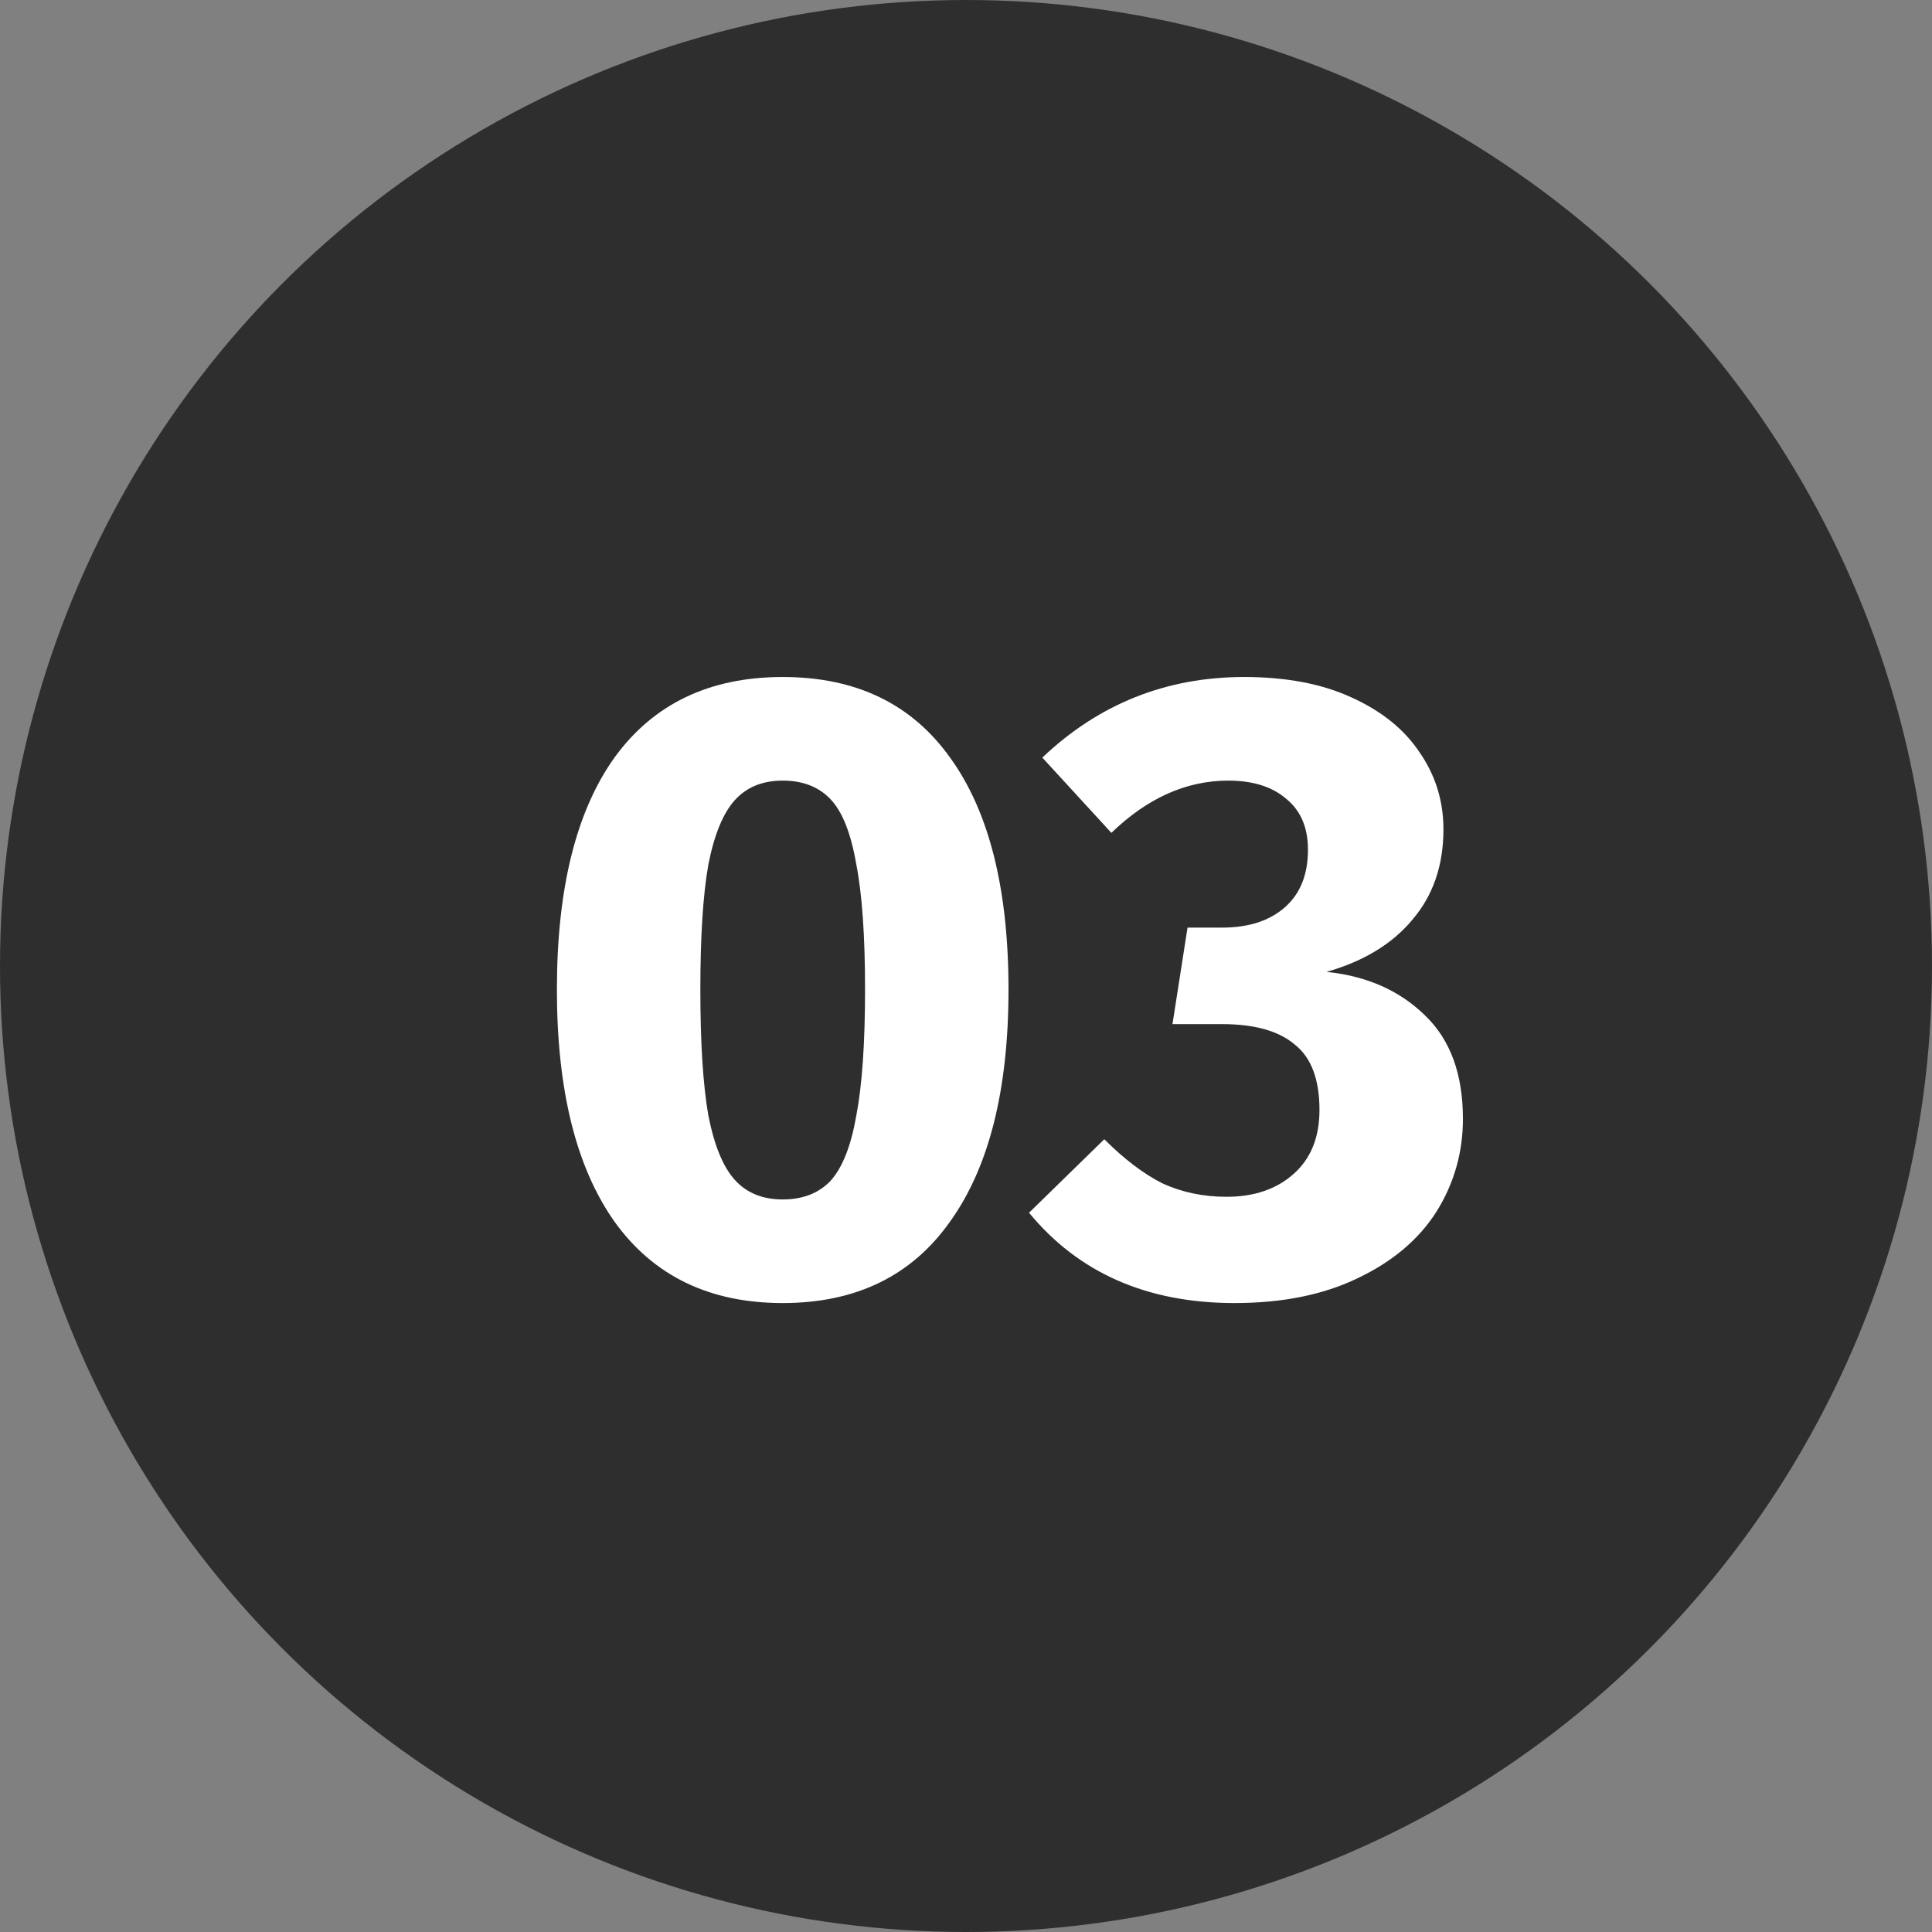 <?xml version="1.0" encoding="UTF-8"?> <svg xmlns="http://www.w3.org/2000/svg" width="48" height="48" viewBox="0 0 48 48" fill="none"><rect x="0" y="0" width="48" height="48" fill="#808080" stroke="none"/> <circle cx="24" cy="24" r="24" fill="#2E2E2E"></circle> <path d="M19.446 16.82C21.265 16.82 22.651 17.487 23.604 18.822C24.572 20.157 25.056 22.078 25.056 24.586C25.056 27.079 24.572 29.001 23.604 30.35C22.651 31.699 21.265 32.374 19.446 32.374C17.627 32.374 16.234 31.699 15.266 30.35C14.313 29.001 13.836 27.079 13.836 24.586C13.836 22.078 14.313 20.157 15.266 18.822C16.234 17.487 17.627 16.82 19.446 16.82ZM19.446 19.394C18.947 19.394 18.551 19.555 18.258 19.878C17.965 20.201 17.745 20.736 17.598 21.484C17.466 22.232 17.4 23.266 17.4 24.586C17.4 25.906 17.466 26.947 17.598 27.71C17.745 28.458 17.965 28.993 18.258 29.316C18.551 29.639 18.947 29.8 19.446 29.8C19.945 29.8 20.341 29.646 20.634 29.338C20.927 29.015 21.14 28.48 21.272 27.732C21.419 26.969 21.492 25.921 21.492 24.586C21.492 23.251 21.419 22.21 21.272 21.462C21.14 20.699 20.927 20.164 20.634 19.856C20.341 19.548 19.945 19.394 19.446 19.394ZM30.912 16.82C31.954 16.82 32.841 16.989 33.574 17.326C34.322 17.663 34.887 18.118 35.268 18.69C35.664 19.262 35.862 19.9 35.862 20.604C35.862 21.499 35.606 22.247 35.092 22.848C34.594 23.449 33.882 23.882 32.958 24.146C33.956 24.249 34.77 24.608 35.4 25.224C36.031 25.825 36.346 26.683 36.346 27.798C36.346 28.634 36.126 29.404 35.686 30.108C35.246 30.797 34.594 31.347 33.728 31.758C32.878 32.169 31.858 32.374 30.67 32.374C28.5 32.374 26.798 31.626 25.566 30.13L27.436 28.304C27.935 28.803 28.419 29.169 28.888 29.404C29.372 29.624 29.9 29.734 30.472 29.734C31.162 29.734 31.719 29.543 32.144 29.162C32.57 28.781 32.782 28.253 32.782 27.578C32.782 26.815 32.577 26.273 32.166 25.95C31.77 25.613 31.169 25.444 30.362 25.444H29.13L29.504 23.046H30.362C31.022 23.046 31.543 22.877 31.924 22.54C32.306 22.203 32.496 21.726 32.496 21.11C32.496 20.567 32.32 20.149 31.968 19.856C31.616 19.548 31.132 19.394 30.516 19.394C29.475 19.394 28.507 19.827 27.612 20.692L25.896 18.822C27.304 17.487 28.976 16.82 30.912 16.82Z" fill="white"></path> </svg> 